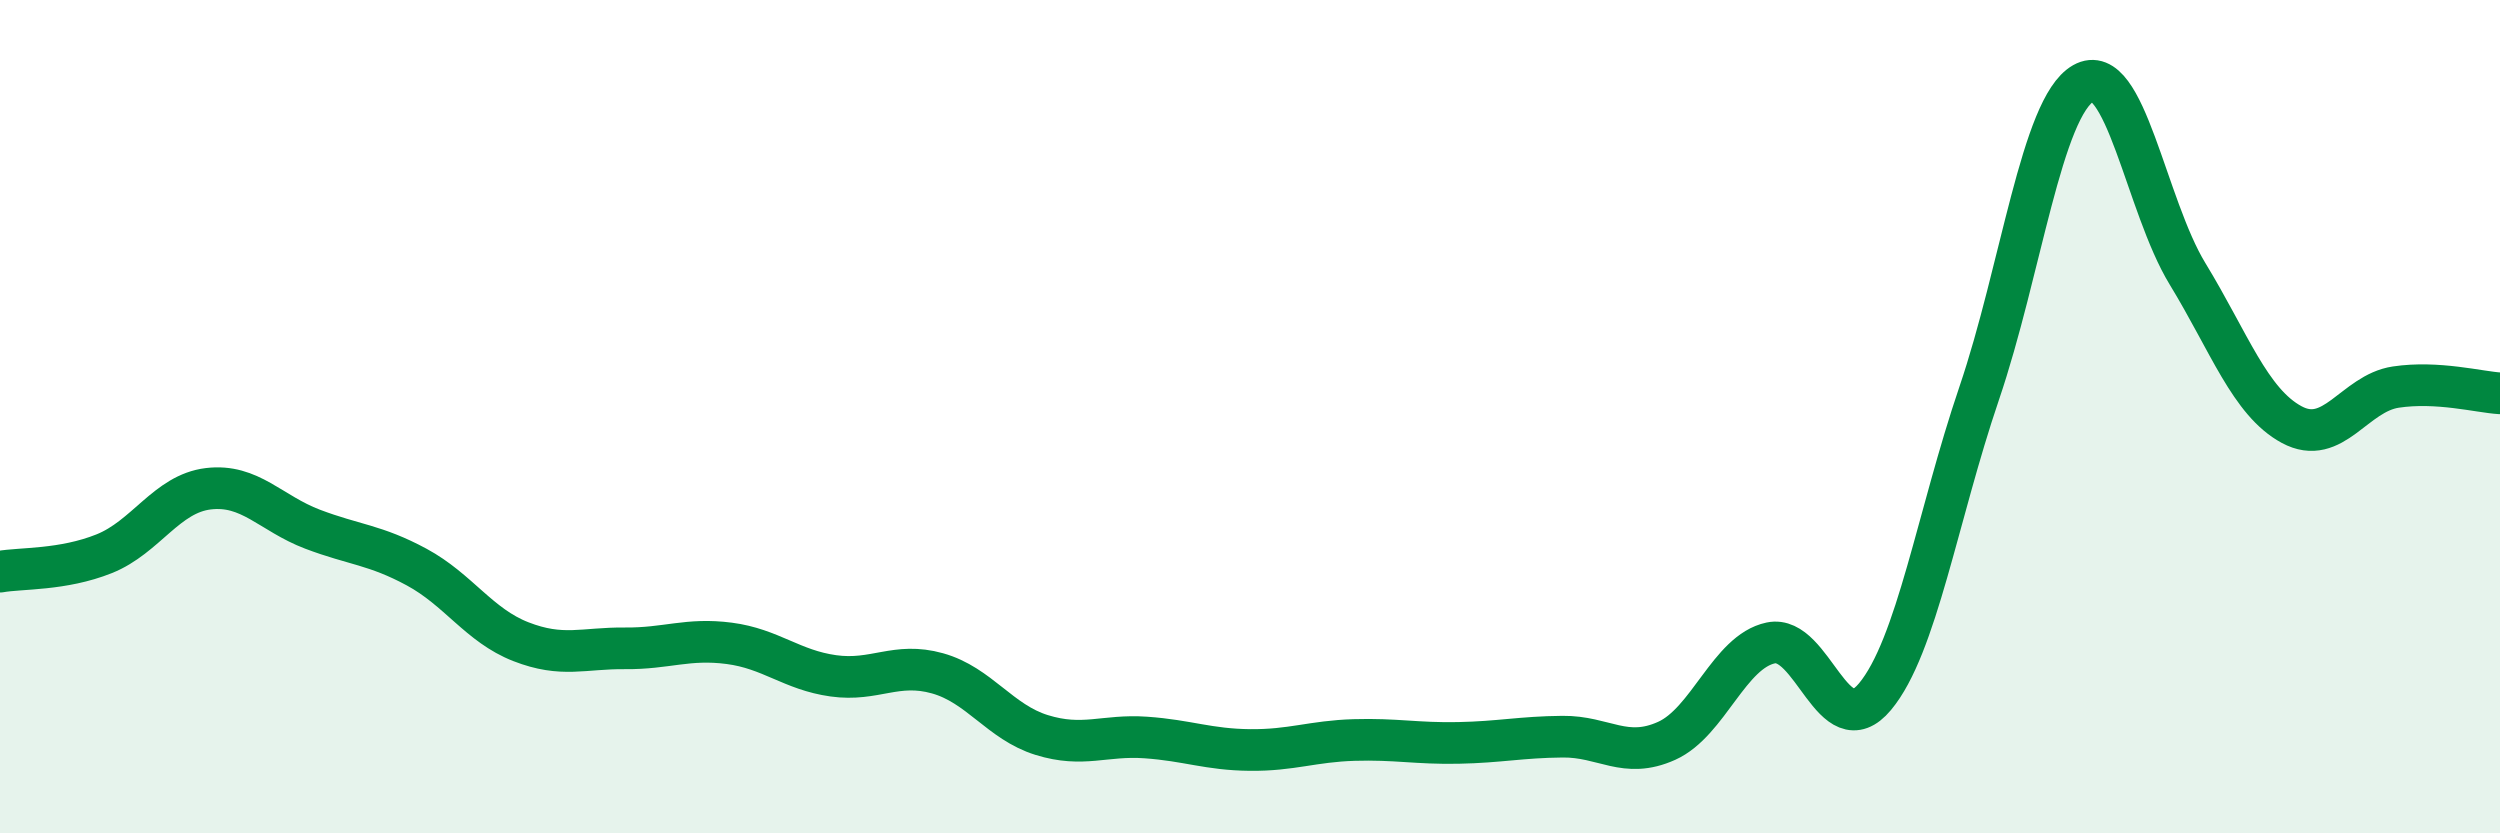 
    <svg width="60" height="20" viewBox="0 0 60 20" xmlns="http://www.w3.org/2000/svg">
      <path
        d="M 0,13.72 C 0.5,13.63 1.5,13.69 2.5,13.29 C 3.5,12.89 4,11.85 5,11.73 C 6,11.61 6.5,12.32 7.5,12.7 C 8.5,13.08 9,13.07 10,13.61 C 11,14.15 11.5,15.01 12.5,15.4 C 13.5,15.79 14,15.55 15,15.56 C 16,15.57 16.5,15.31 17.5,15.44 C 18.5,15.57 19,16.08 20,16.22 C 21,16.36 21.5,15.88 22.5,16.16 C 23.5,16.44 24,17.33 25,17.64 C 26,17.95 26.5,17.63 27.5,17.7 C 28.5,17.77 29,17.99 30,18 C 31,18.01 31.5,17.79 32.5,17.76 C 33.5,17.73 34,17.85 35,17.83 C 36,17.81 36.5,17.69 37.5,17.68 C 38.5,17.67 39,18.23 40,17.78 C 41,17.33 41.5,15.64 42.5,15.43 C 43.5,15.22 44,17.92 45,16.72 C 46,15.52 46.5,12.38 47.5,9.44 C 48.5,6.5 49,2.57 50,2 C 51,1.43 51.5,4.93 52.5,6.57 C 53.5,8.21 54,9.65 55,10.19 C 56,10.73 56.5,9.44 57.5,9.29 C 58.5,9.14 59.5,9.41 60,9.44L60 20L0 20Z"
        fill="#008740"
        opacity="0.1"
        stroke-linecap="round"
        stroke-linejoin="round"
      />
      <path
        d="M 0,13.72 C 0.5,13.63 1.5,13.69 2.5,13.29 C 3.5,12.89 4,11.85 5,11.73 C 6,11.61 6.5,12.32 7.5,12.7 C 8.5,13.08 9,13.07 10,13.61 C 11,14.15 11.5,15.01 12.5,15.4 C 13.5,15.79 14,15.55 15,15.56 C 16,15.57 16.5,15.31 17.5,15.44 C 18.5,15.57 19,16.08 20,16.22 C 21,16.36 21.5,15.88 22.5,16.16 C 23.5,16.44 24,17.33 25,17.64 C 26,17.95 26.5,17.63 27.5,17.7 C 28.5,17.77 29,17.99 30,18 C 31,18.01 31.5,17.79 32.5,17.76 C 33.5,17.73 34,17.85 35,17.83 C 36,17.81 36.5,17.69 37.5,17.68 C 38.5,17.67 39,18.23 40,17.78 C 41,17.33 41.5,15.64 42.5,15.43 C 43.5,15.22 44,17.92 45,16.72 C 46,15.52 46.5,12.38 47.5,9.44 C 48.5,6.5 49,2.57 50,2 C 51,1.43 51.5,4.93 52.5,6.57 C 53.5,8.21 54,9.65 55,10.19 C 56,10.73 56.5,9.44 57.5,9.29 C 58.5,9.14 59.5,9.41 60,9.44"
        stroke="#008740"
        stroke-width="1"
        fill="none"
        stroke-linecap="round"
        stroke-linejoin="round"
      />
    </svg>
  